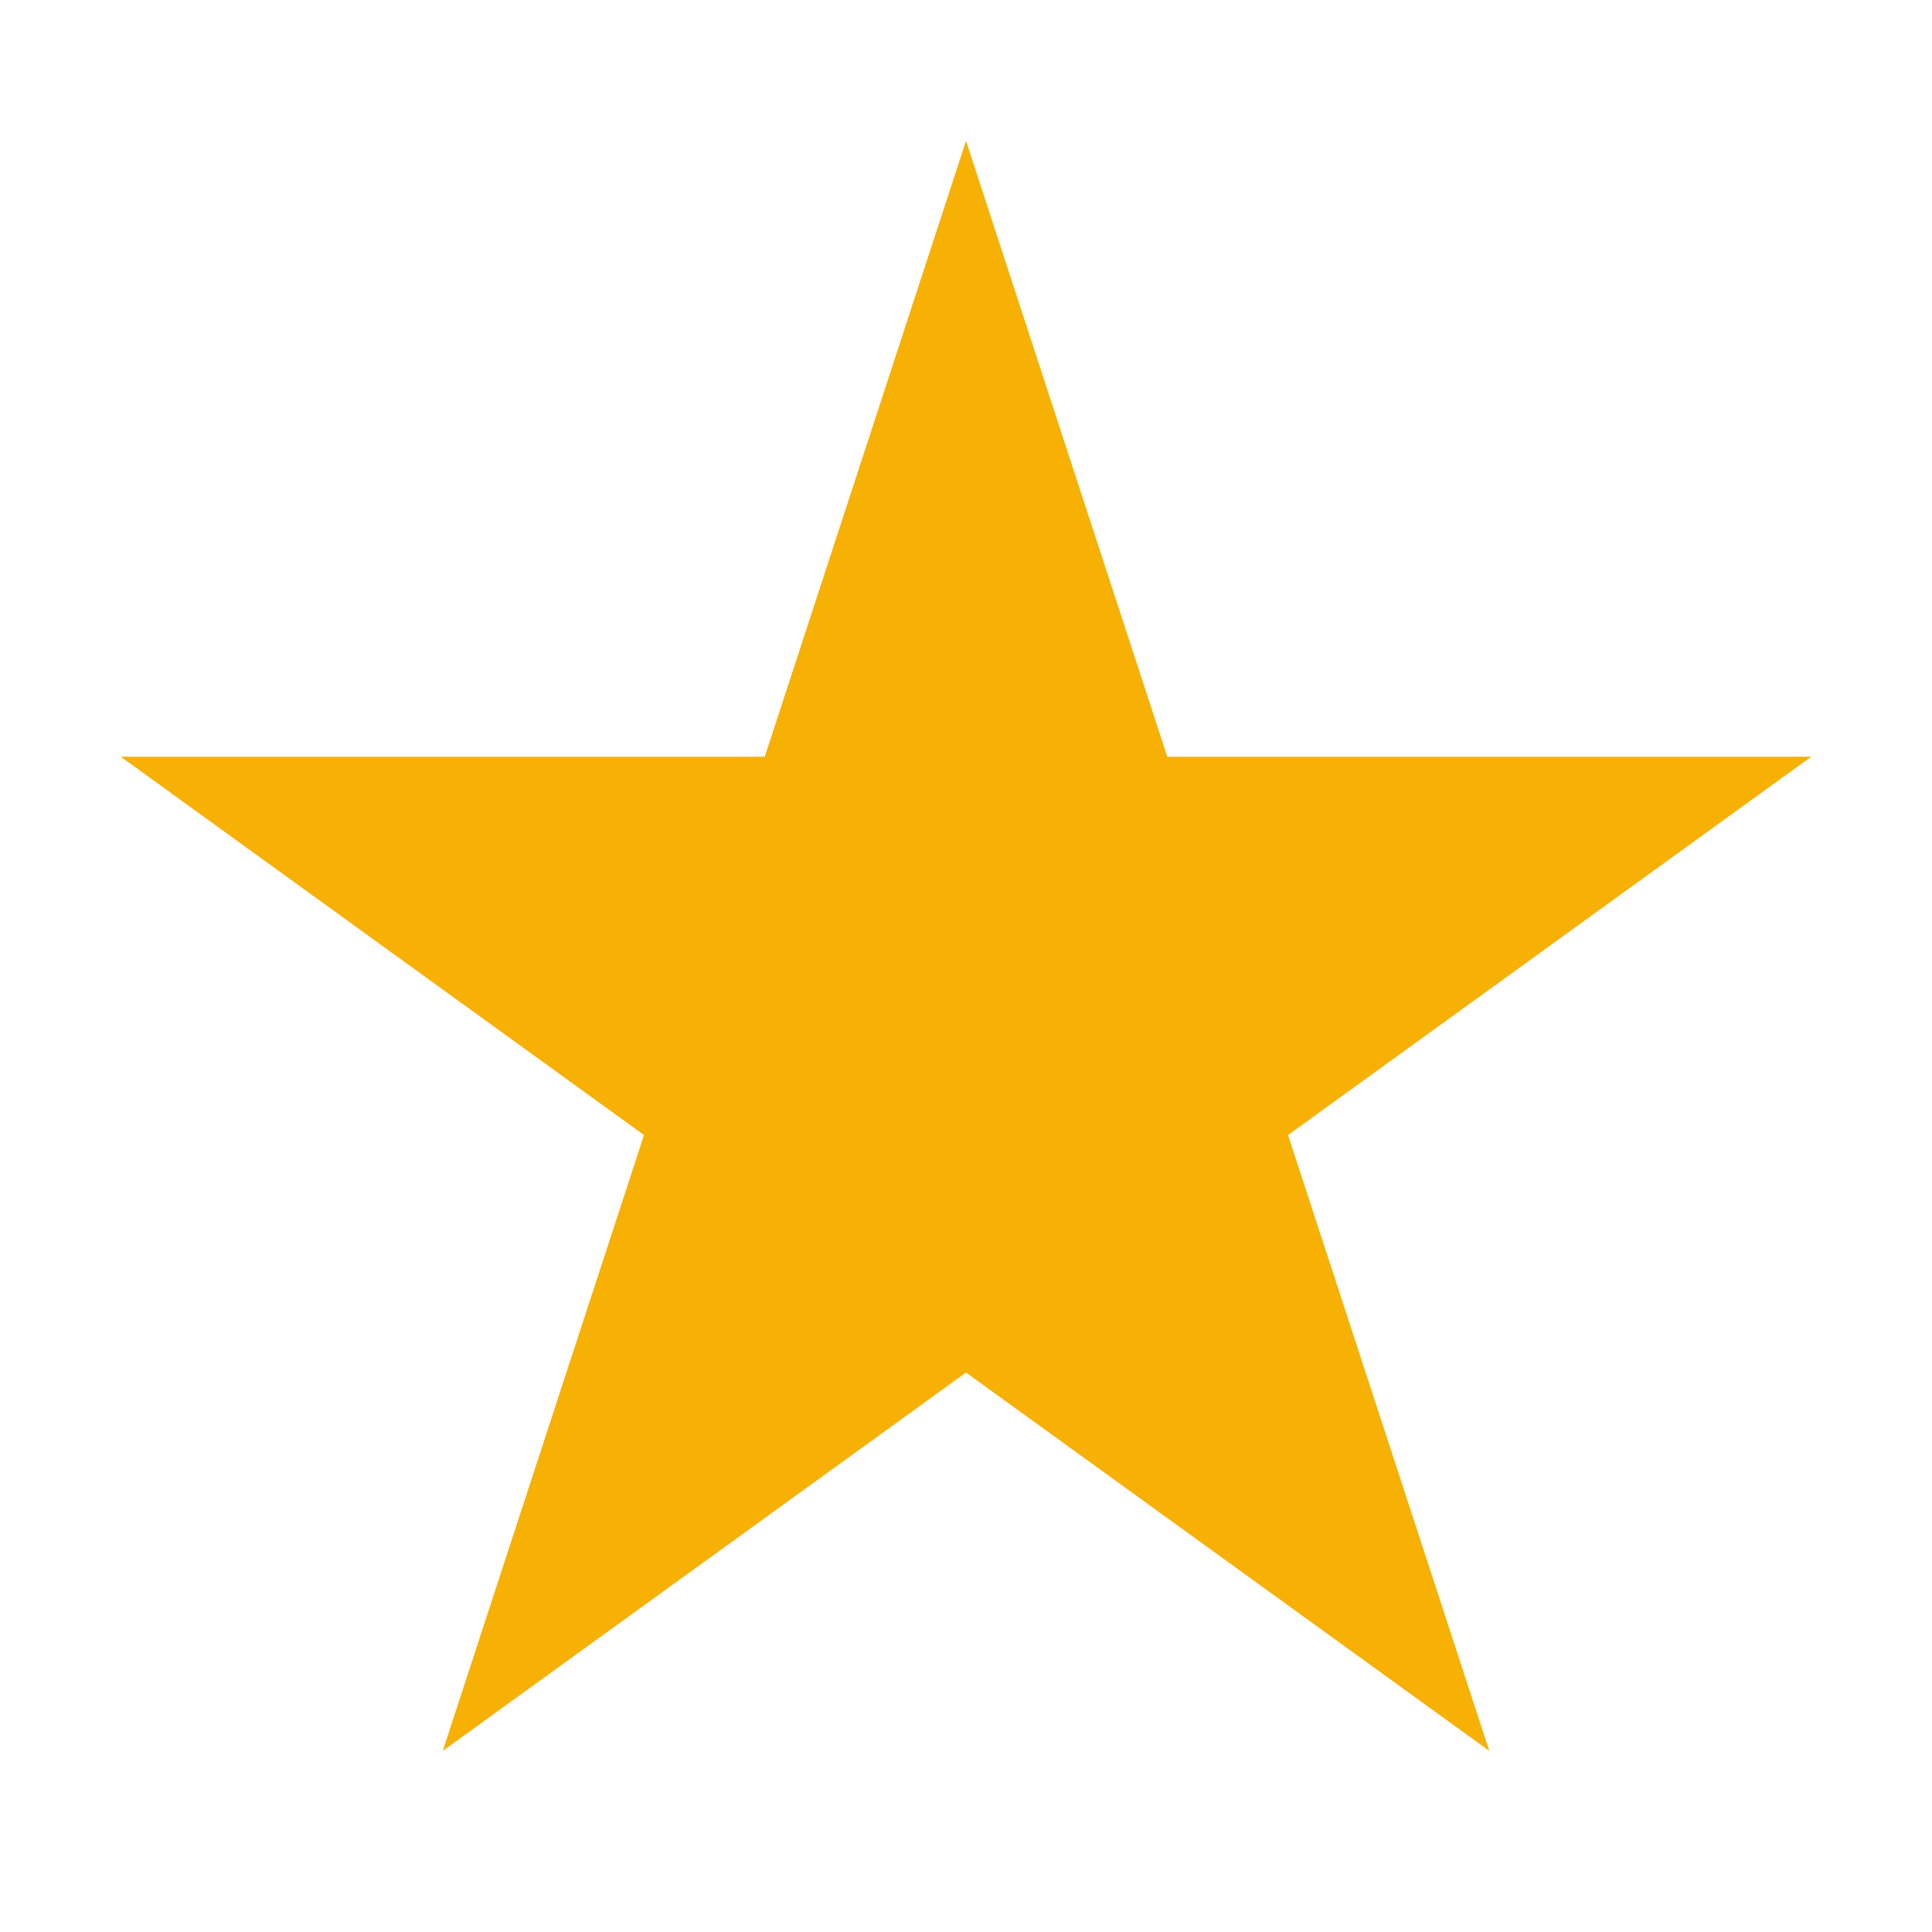 <?xml version="1.0" encoding="utf-8"?>
<!-- Generator: Adobe Illustrator 27.0.1, SVG Export Plug-In . SVG Version: 6.00 Build 0)  -->
<svg version="1.1" id="Capa_1" xmlns="http://www.w3.org/2000/svg" xmlns:xlink="http://www.w3.org/1999/xlink" x="0px" y="0px"
	 viewBox="0 0 48 48" style="enable-background:new 0 0 48 48;" xml:space="preserve">
<style type="text/css">
	.st0{fill:#F7B004;}
</style>
<polygon class="st0" points="24,3.5 29,18.8 45,18.8 32,28.2 37,43.5 24,34.1 11,43.5 16,28.2 3,18.8 19,18.8 "/>
</svg>
